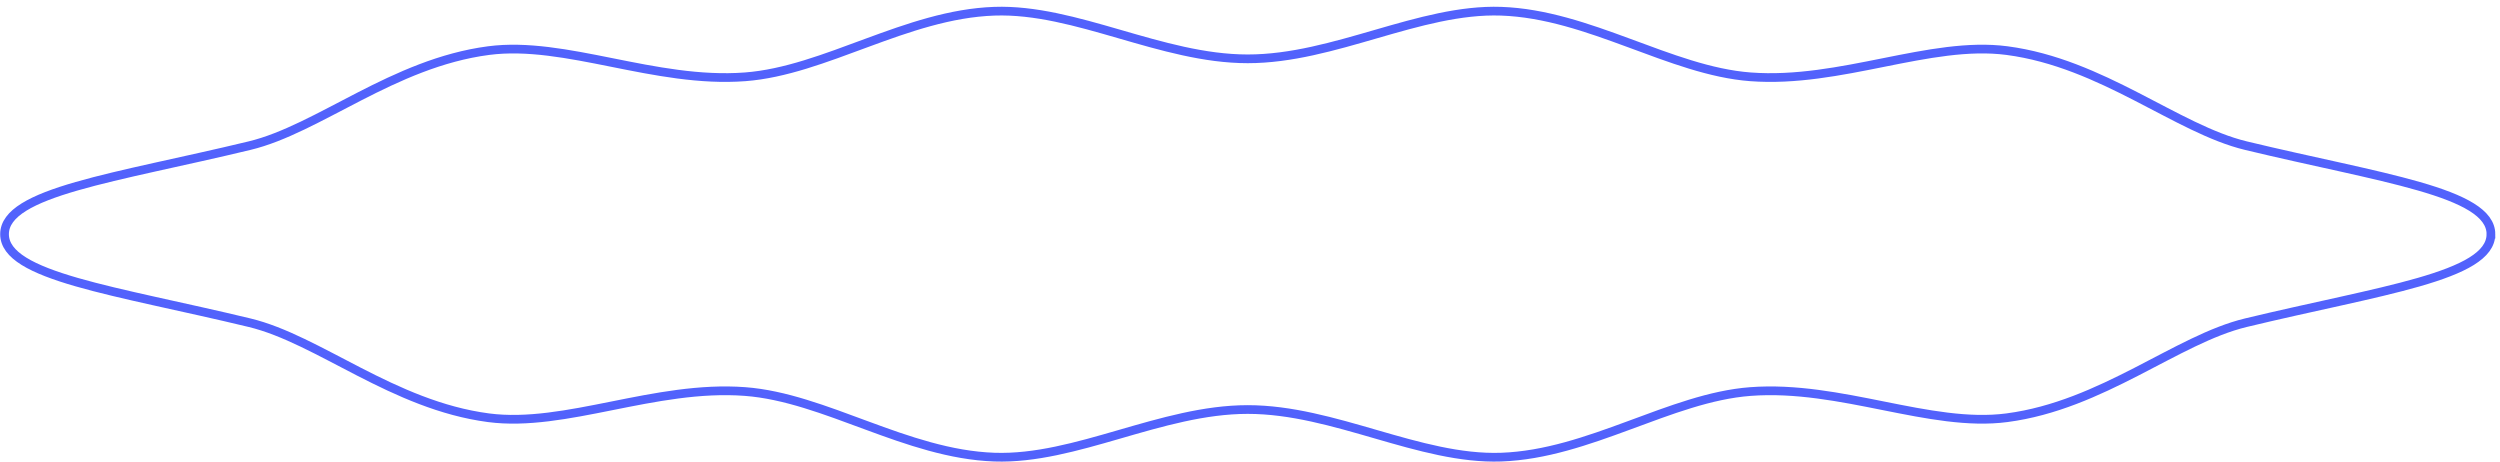 <svg height="53" viewBox="0 0 287 53" width="287" xmlns="http://www.w3.org/2000/svg"><path d="m285.958 26.884c0 4.847-12.712 6.447-28.13 10.163-7.934 1.911-16.472 9.472-27.436 10.91-8.81 1.157-19.099-3.79-29.45-3.008-9.159.69-18.52 7.177-28.61 7.53-9.352.325-19.153-5.466-29.093-5.466-9.937 0-19.737 5.791-29.088 5.465-10.093-.352-19.455-6.84-28.615-7.53-10.352-.78-20.641 4.165-29.452 3.01-10.965-1.439-19.502-9-27.436-10.911-15.416-3.717-28.128-5.317-28.128-10.163 0-4.848 12.714-6.447 28.13-10.164 7.936-1.912 16.472-9.473 27.437-10.91 8.81-1.157 19.1 3.79 29.45 3.009 9.16-.691 18.52-7.178 28.611-7.53 9.352-.326 19.153 5.465 29.091 5.465 9.939 0 19.739-5.79 29.09-5.465 10.092.351 19.454 6.839 28.614 7.53 10.351.781 20.642-4.166 29.452-3.01 10.965 1.439 19.502 9 27.437 10.912 15.415 3.716 28.126 5.315 28.126 10.163z" fill="none" stroke="#5262fc"/></svg>